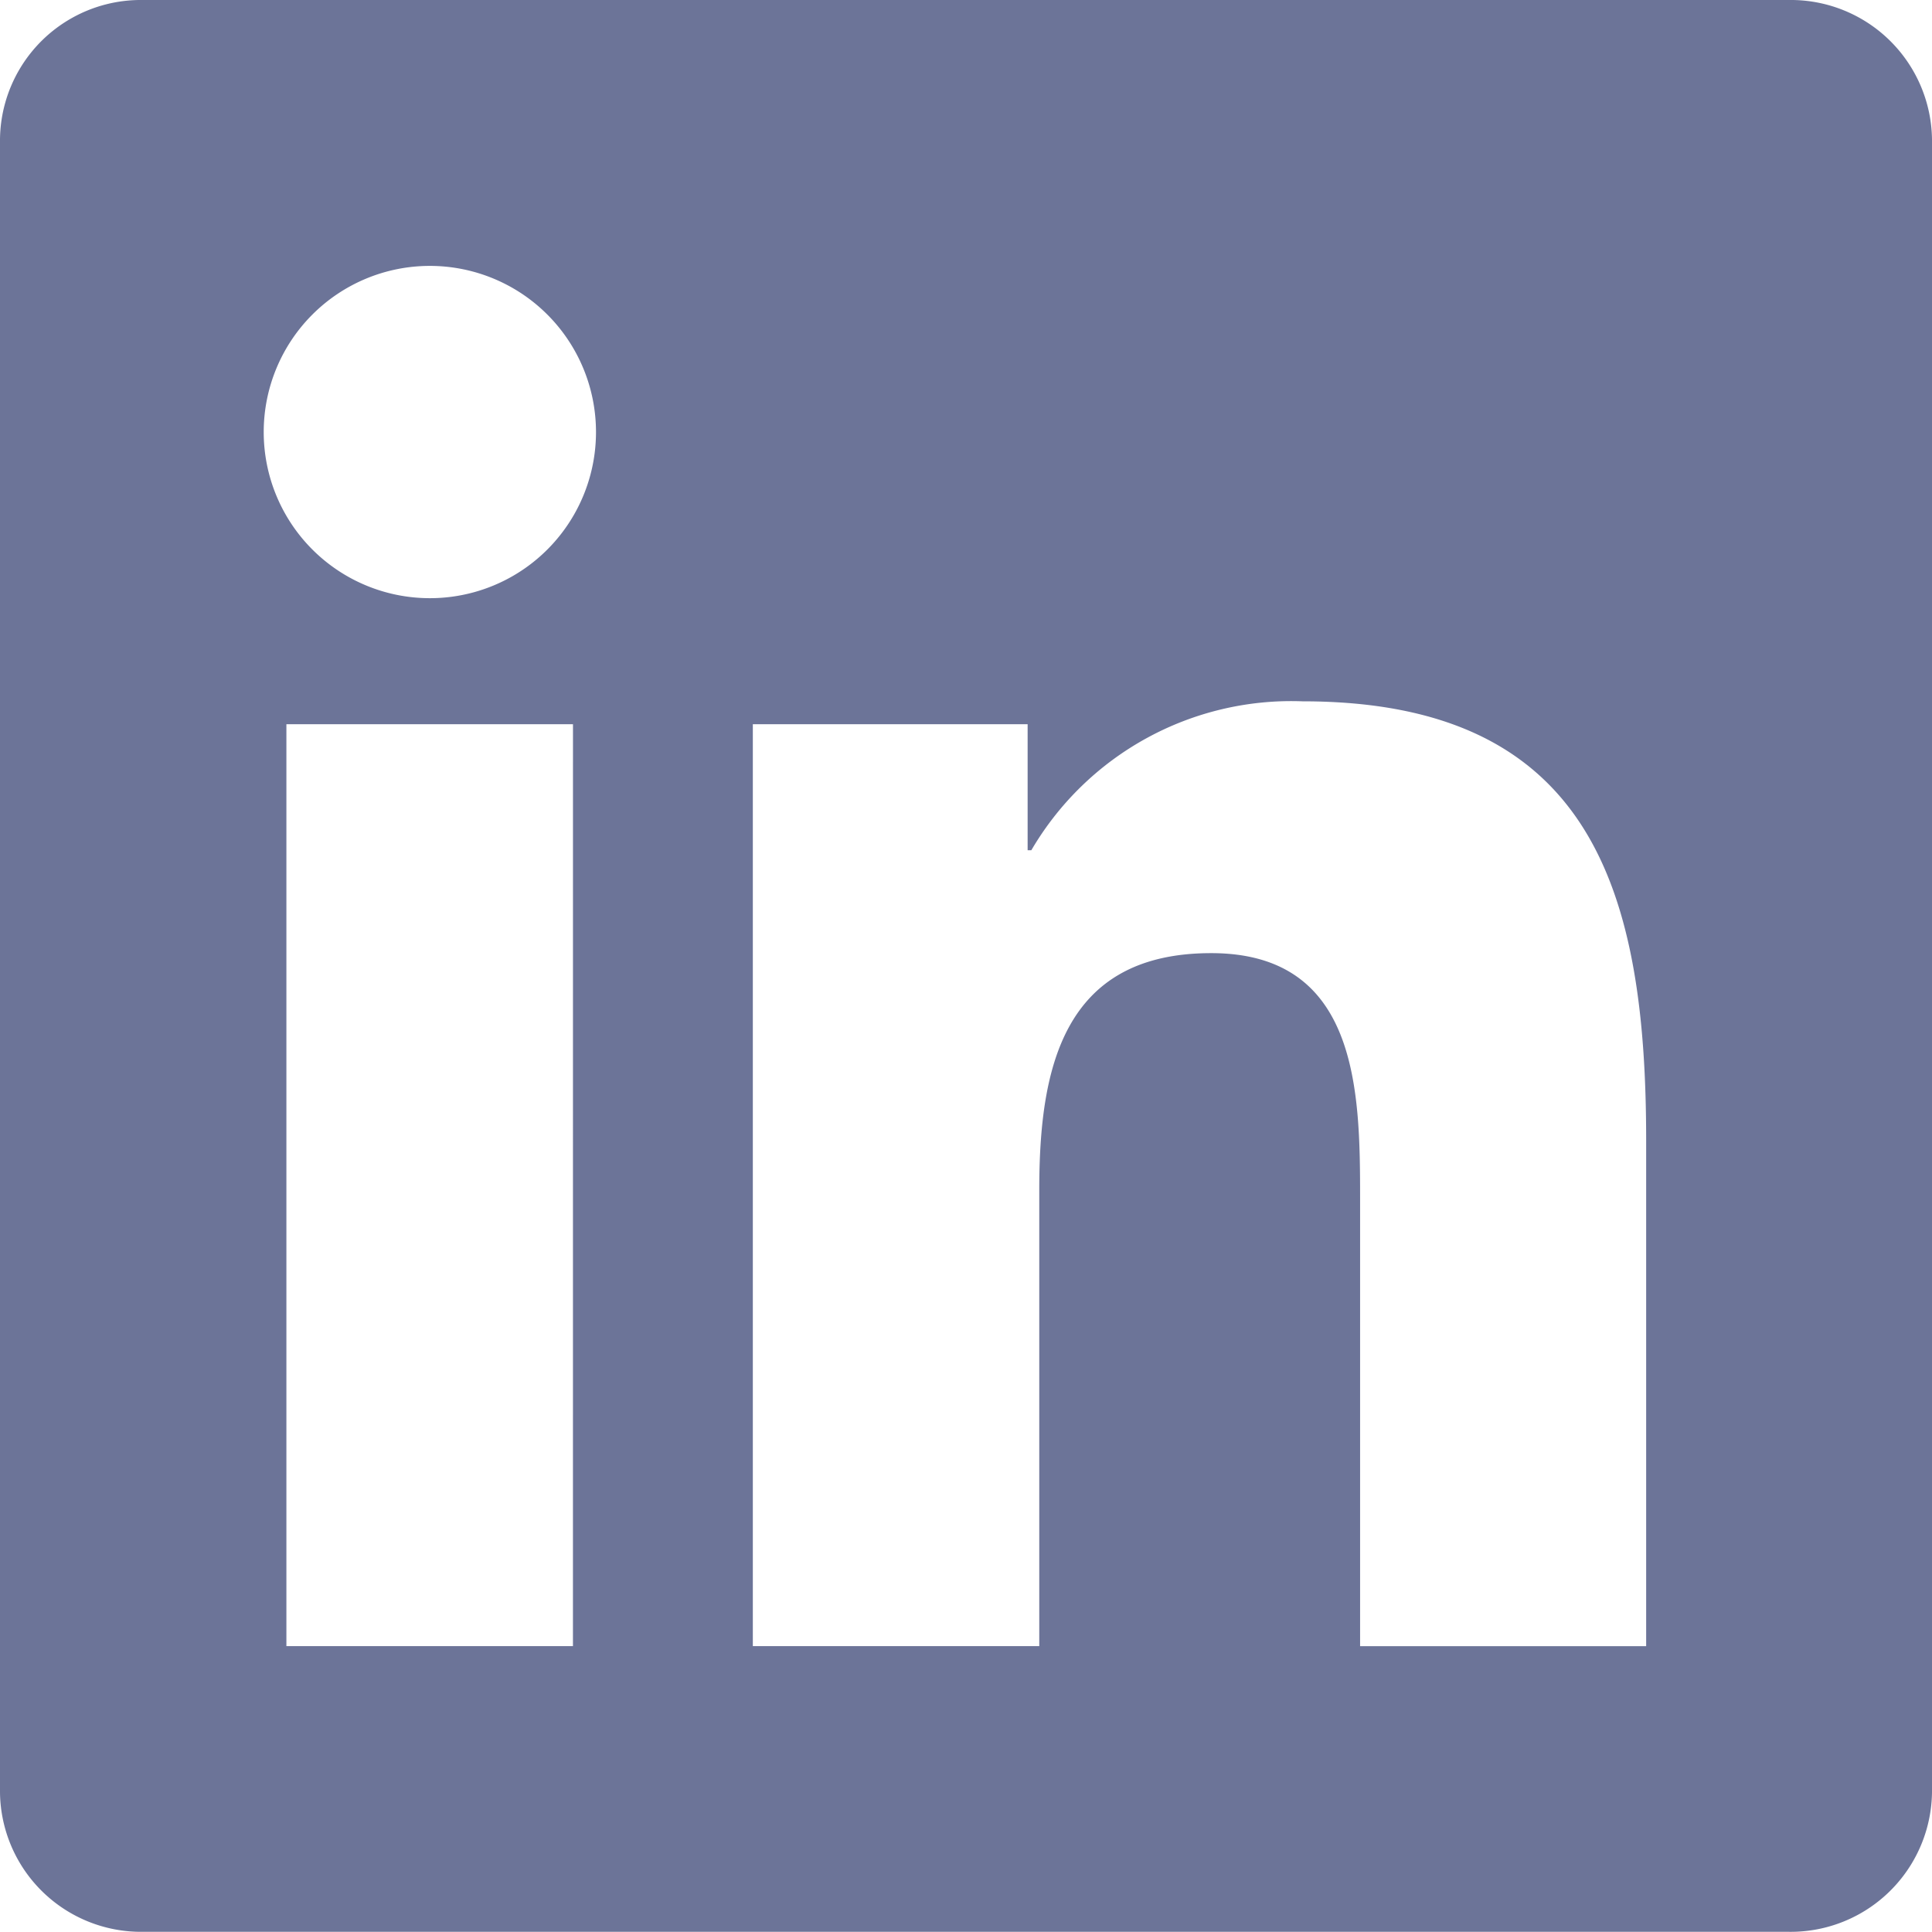 <svg id="Ebene_1" data-name="Ebene 1" xmlns="http://www.w3.org/2000/svg" viewBox="0 0 521.32 521.28"><path d="M444.19,444.19H367v-121c0-28.85-.52-66-40.18-66-40.23,0-46.39,31.43-46.39,63.88V444.18H203.14V195.42h74.15v34h1a81.28,81.28,0,0,1,73.17-40.18c78.29,0,92.73,51.5,92.73,118.49ZM116,161.41a44.83,44.83,0,1,1,44.82-44.84h0A44.82,44.82,0,0,1,116,161.41h0M154.6,444.18H77.28V195.42h77.33ZM482.66,0H38.46A38,38,0,0,0,0,37.57V483.65a38.06,38.06,0,0,0,38.47,37.62H482.66a38.14,38.14,0,0,0,38.66-37.62V37.57A38.12,38.12,0,0,0,482.66,0" style="fill:#6c7498"/></svg>